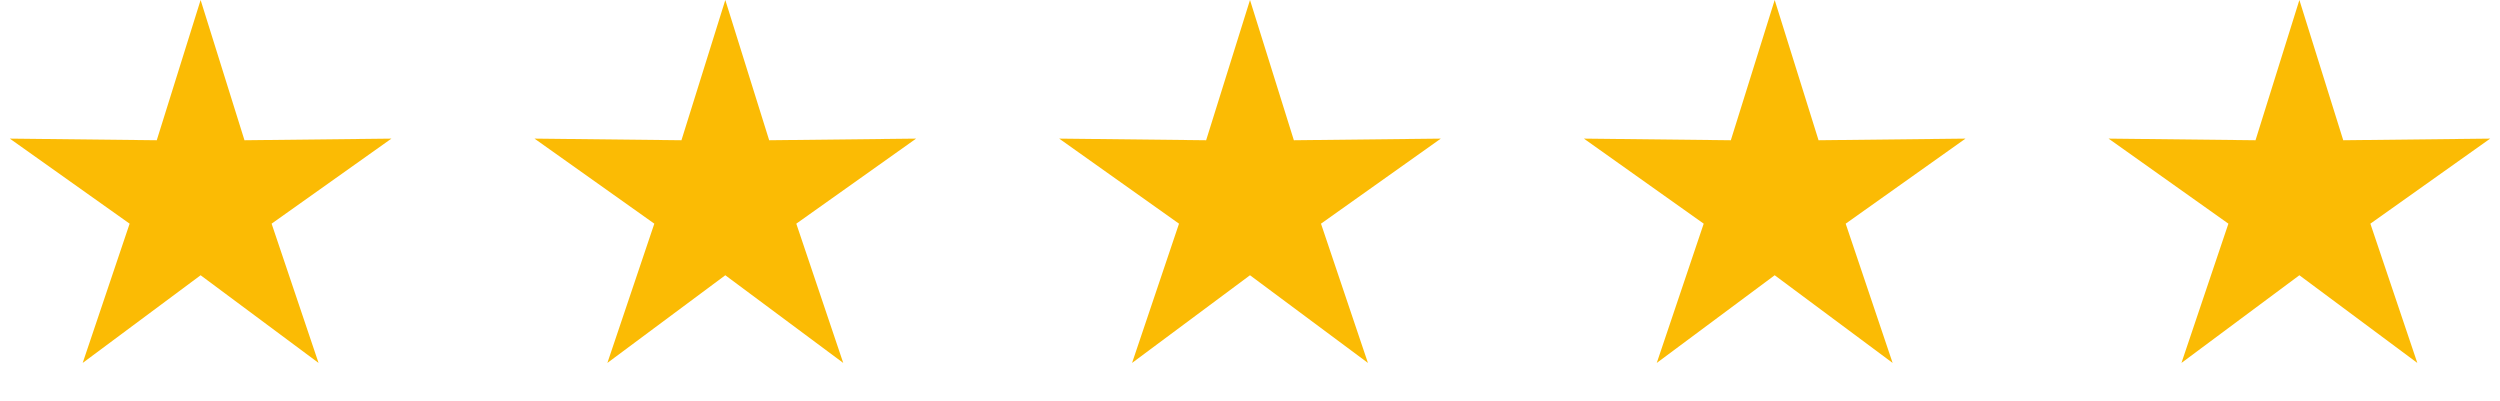 <svg xmlns="http://www.w3.org/2000/svg" width="81" height="13" viewBox="0 0 81 13" fill="none"><path d="M6.5 0L7.921 4.544L12.682 4.491L8.8 7.247L10.321 11.759L6.5 8.918L2.679 11.759L4.2 7.247L0.318 4.491L5.079 4.544L6.5 0Z" fill="#FBBB04"></path><path d="M23.5 0L24.921 4.544L29.682 4.491L25.8 7.247L27.321 11.759L23.5 8.918L19.679 11.759L21.2 7.247L17.318 4.491L22.079 4.544L23.5 0Z" fill="#FBBB04"></path><path d="M40.5 0L41.921 4.544L46.682 4.491L42.8 7.247L44.321 11.759L40.5 8.918L36.679 11.759L38.2 7.247L34.318 4.491L39.079 4.544L40.5 0Z" fill="#FBBB04"></path><path d="M57.5 0L58.921 4.544L63.682 4.491L59.8 7.247L61.321 11.759L57.5 8.918L53.679 11.759L55.2 7.247L51.318 4.491L56.079 4.544L57.5 0Z" fill="#FBBB04"></path><path d="M74.5 0L75.921 4.544L80.682 4.491L76.8 7.247L78.321 11.759L74.5 8.918L70.679 11.759L72.2 7.247L68.318 4.491L73.079 4.544L74.5 0Z" fill="#FBBB04"></path></svg>